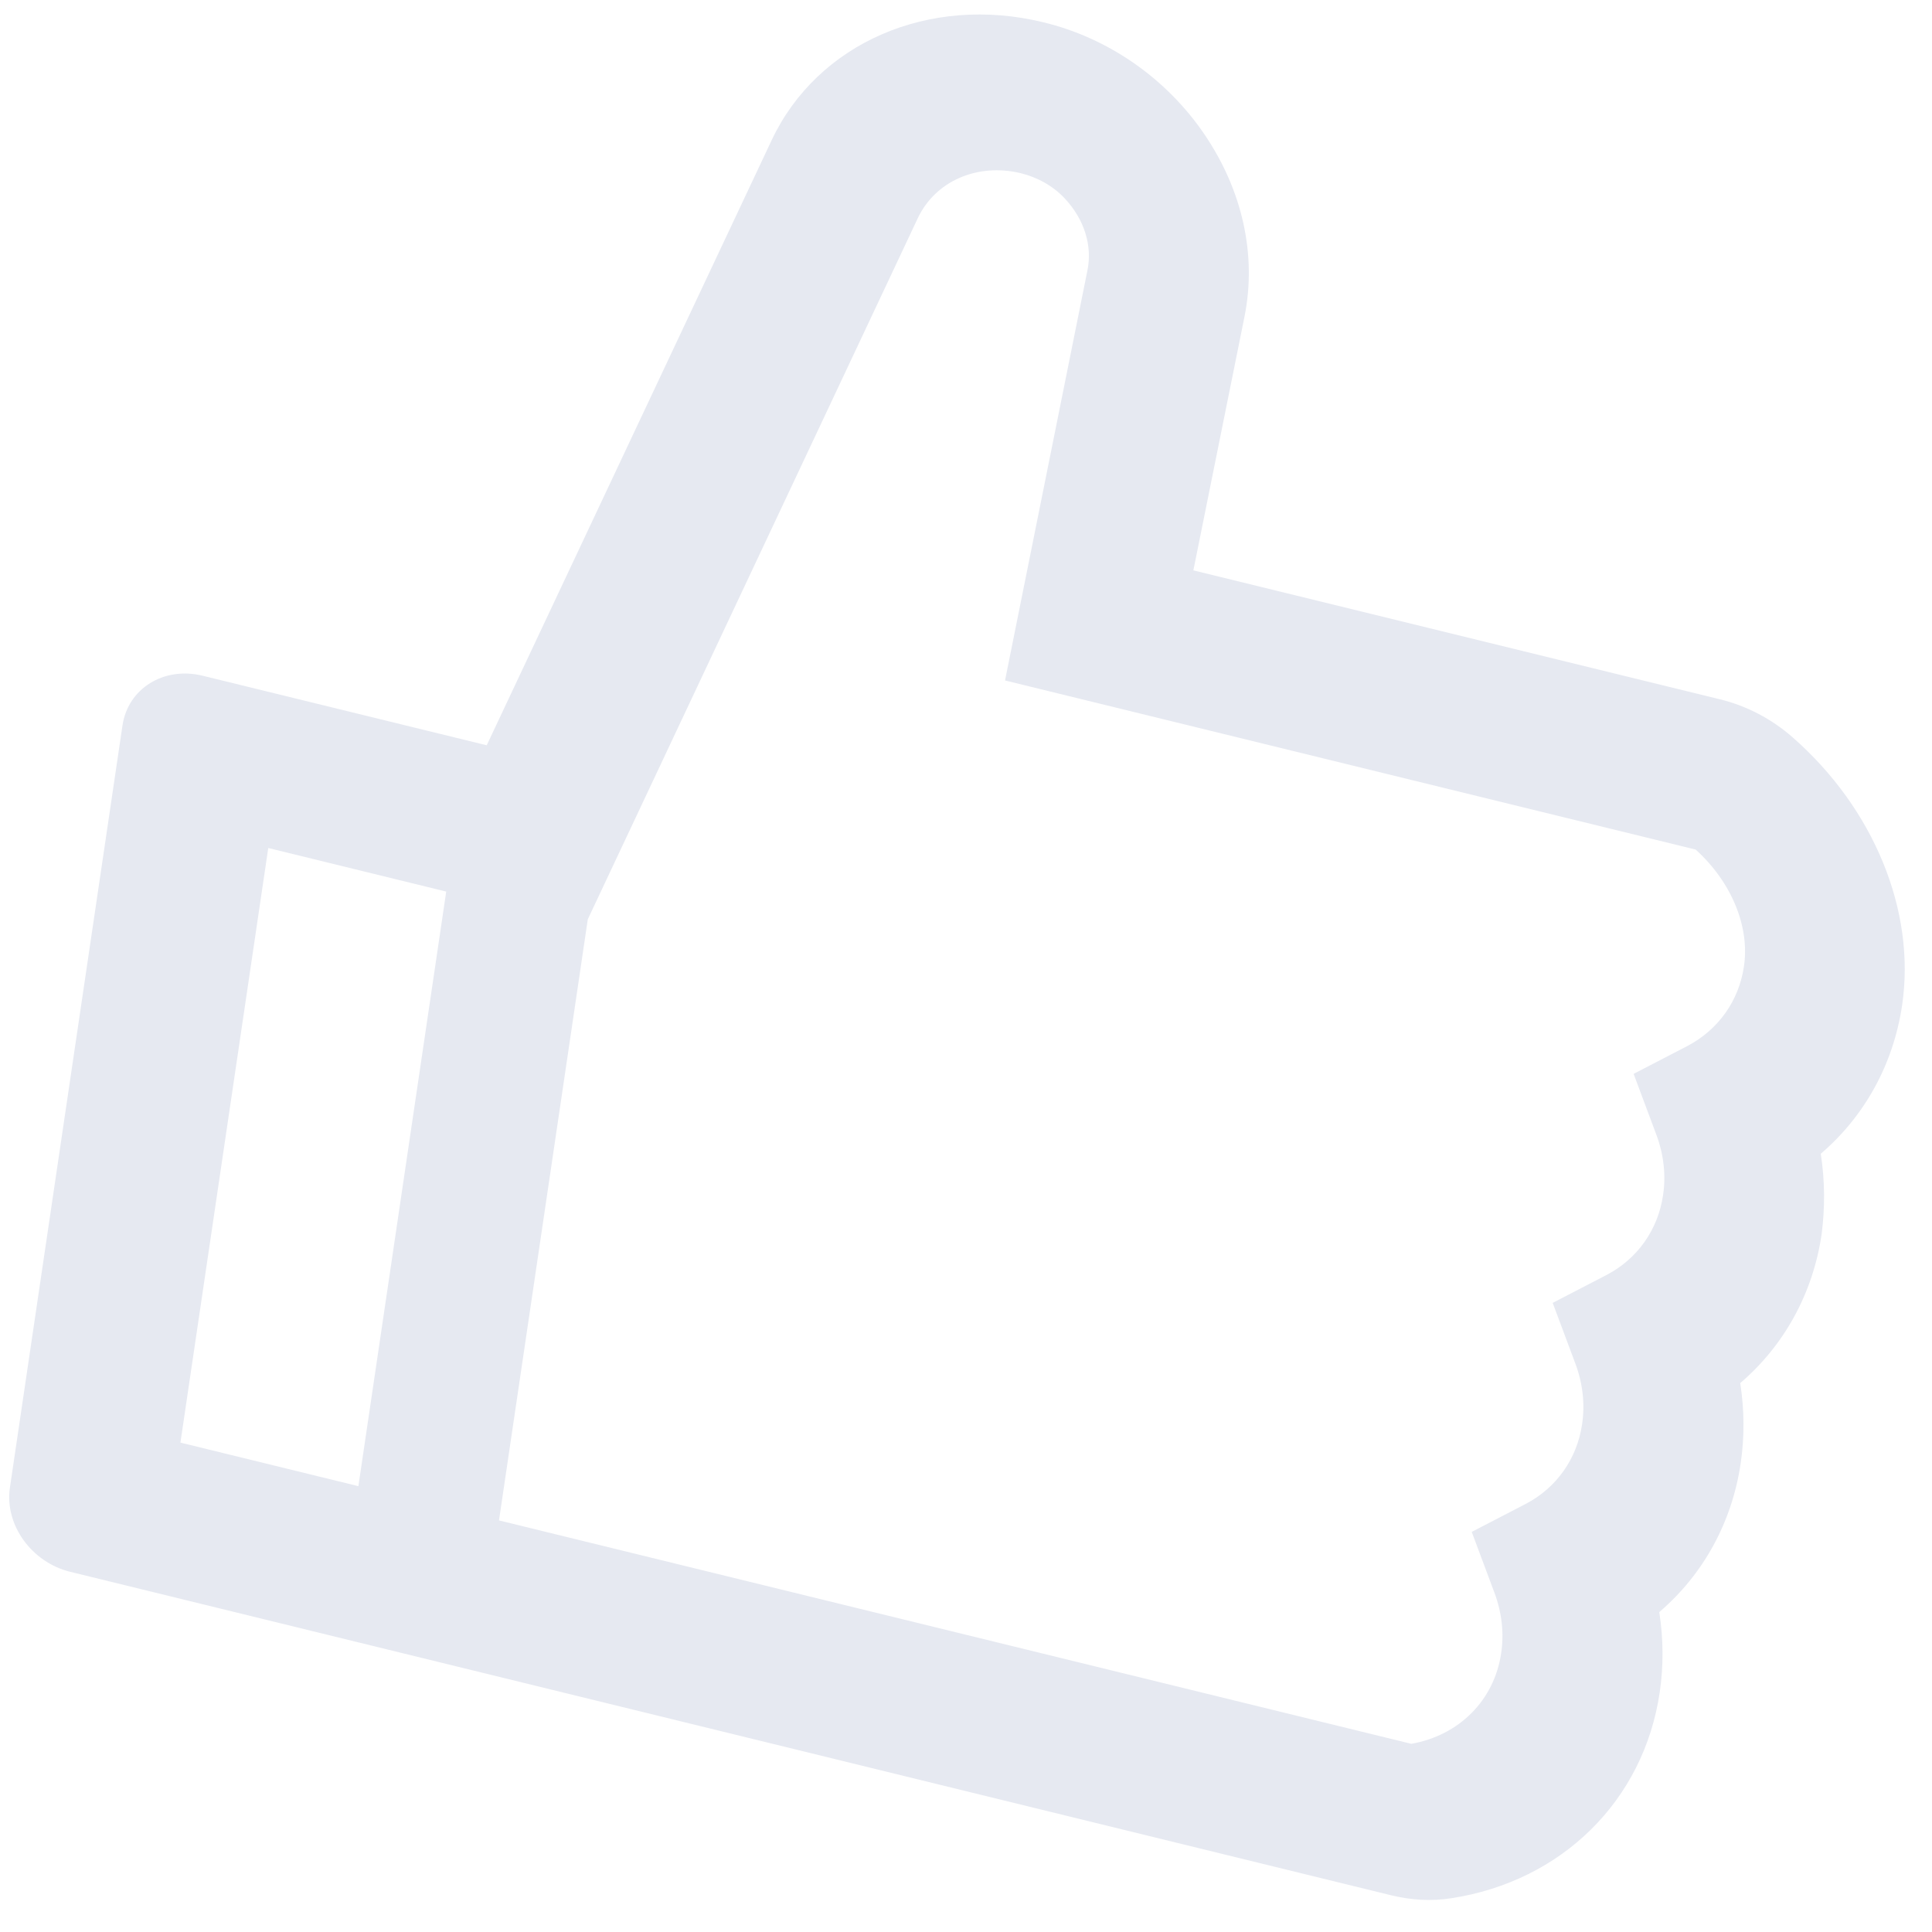<svg width="54" height="54" viewBox="0 0 54 54" fill="none" xmlns="http://www.w3.org/2000/svg">
<path d="M50.891 32.248C52.114 31.202 52.92 29.75 53.165 28.094C53.553 25.466 52.38 22.602 50.104 20.608C49.518 20.094 48.819 19.728 48.078 19.547L33.355 15.942L34.786 8.84C35.128 7.123 34.727 5.315 33.661 3.75C33.138 2.98 32.469 2.305 31.696 1.767C30.923 1.229 30.062 0.84 29.166 0.624C25.974 -0.157 22.847 1.199 21.566 3.923L13.604 20.831L5.665 18.887C4.578 18.621 3.576 19.243 3.423 20.279L0.277 41.58C0.124 42.615 0.878 43.667 1.965 43.933L38.884 52.974C39.449 53.112 40.017 53.142 40.558 53.057C43.656 52.584 45.943 50.325 46.389 47.305C46.498 46.568 46.495 45.815 46.377 45.059C47.601 44.012 48.407 42.56 48.652 40.904C48.761 40.167 48.757 39.414 48.64 38.658C49.863 37.611 50.669 36.16 50.914 34.504C51.011 33.763 51.008 33.005 50.891 32.248ZM5.043 40.321L7.498 23.702L12.472 24.92L10.017 41.539L5.043 40.321ZM47.169 29.233L45.66 30.015L46.294 31.711C46.503 32.269 46.568 32.855 46.482 33.412C46.339 34.378 45.761 35.188 44.907 35.634L43.398 36.416L44.032 38.112C44.241 38.67 44.305 39.256 44.219 39.813C44.077 40.779 43.499 41.589 42.644 42.035L41.135 42.817L41.769 44.513C41.978 45.071 42.043 45.657 41.957 46.214C41.763 47.525 40.778 48.508 39.446 48.74L13.947 42.496L16.429 25.695L25.654 6.095C25.892 5.593 26.3 5.198 26.818 4.972C27.336 4.745 27.935 4.699 28.525 4.839C28.991 4.953 29.433 5.195 29.762 5.548C30.306 6.13 30.535 6.865 30.395 7.553L28.091 19.019L47.395 23.746C48.393 24.651 48.91 25.893 48.744 27.011C48.602 27.977 48.025 28.781 47.169 29.233Z" fill="#E6E9F1"/>
</svg>
